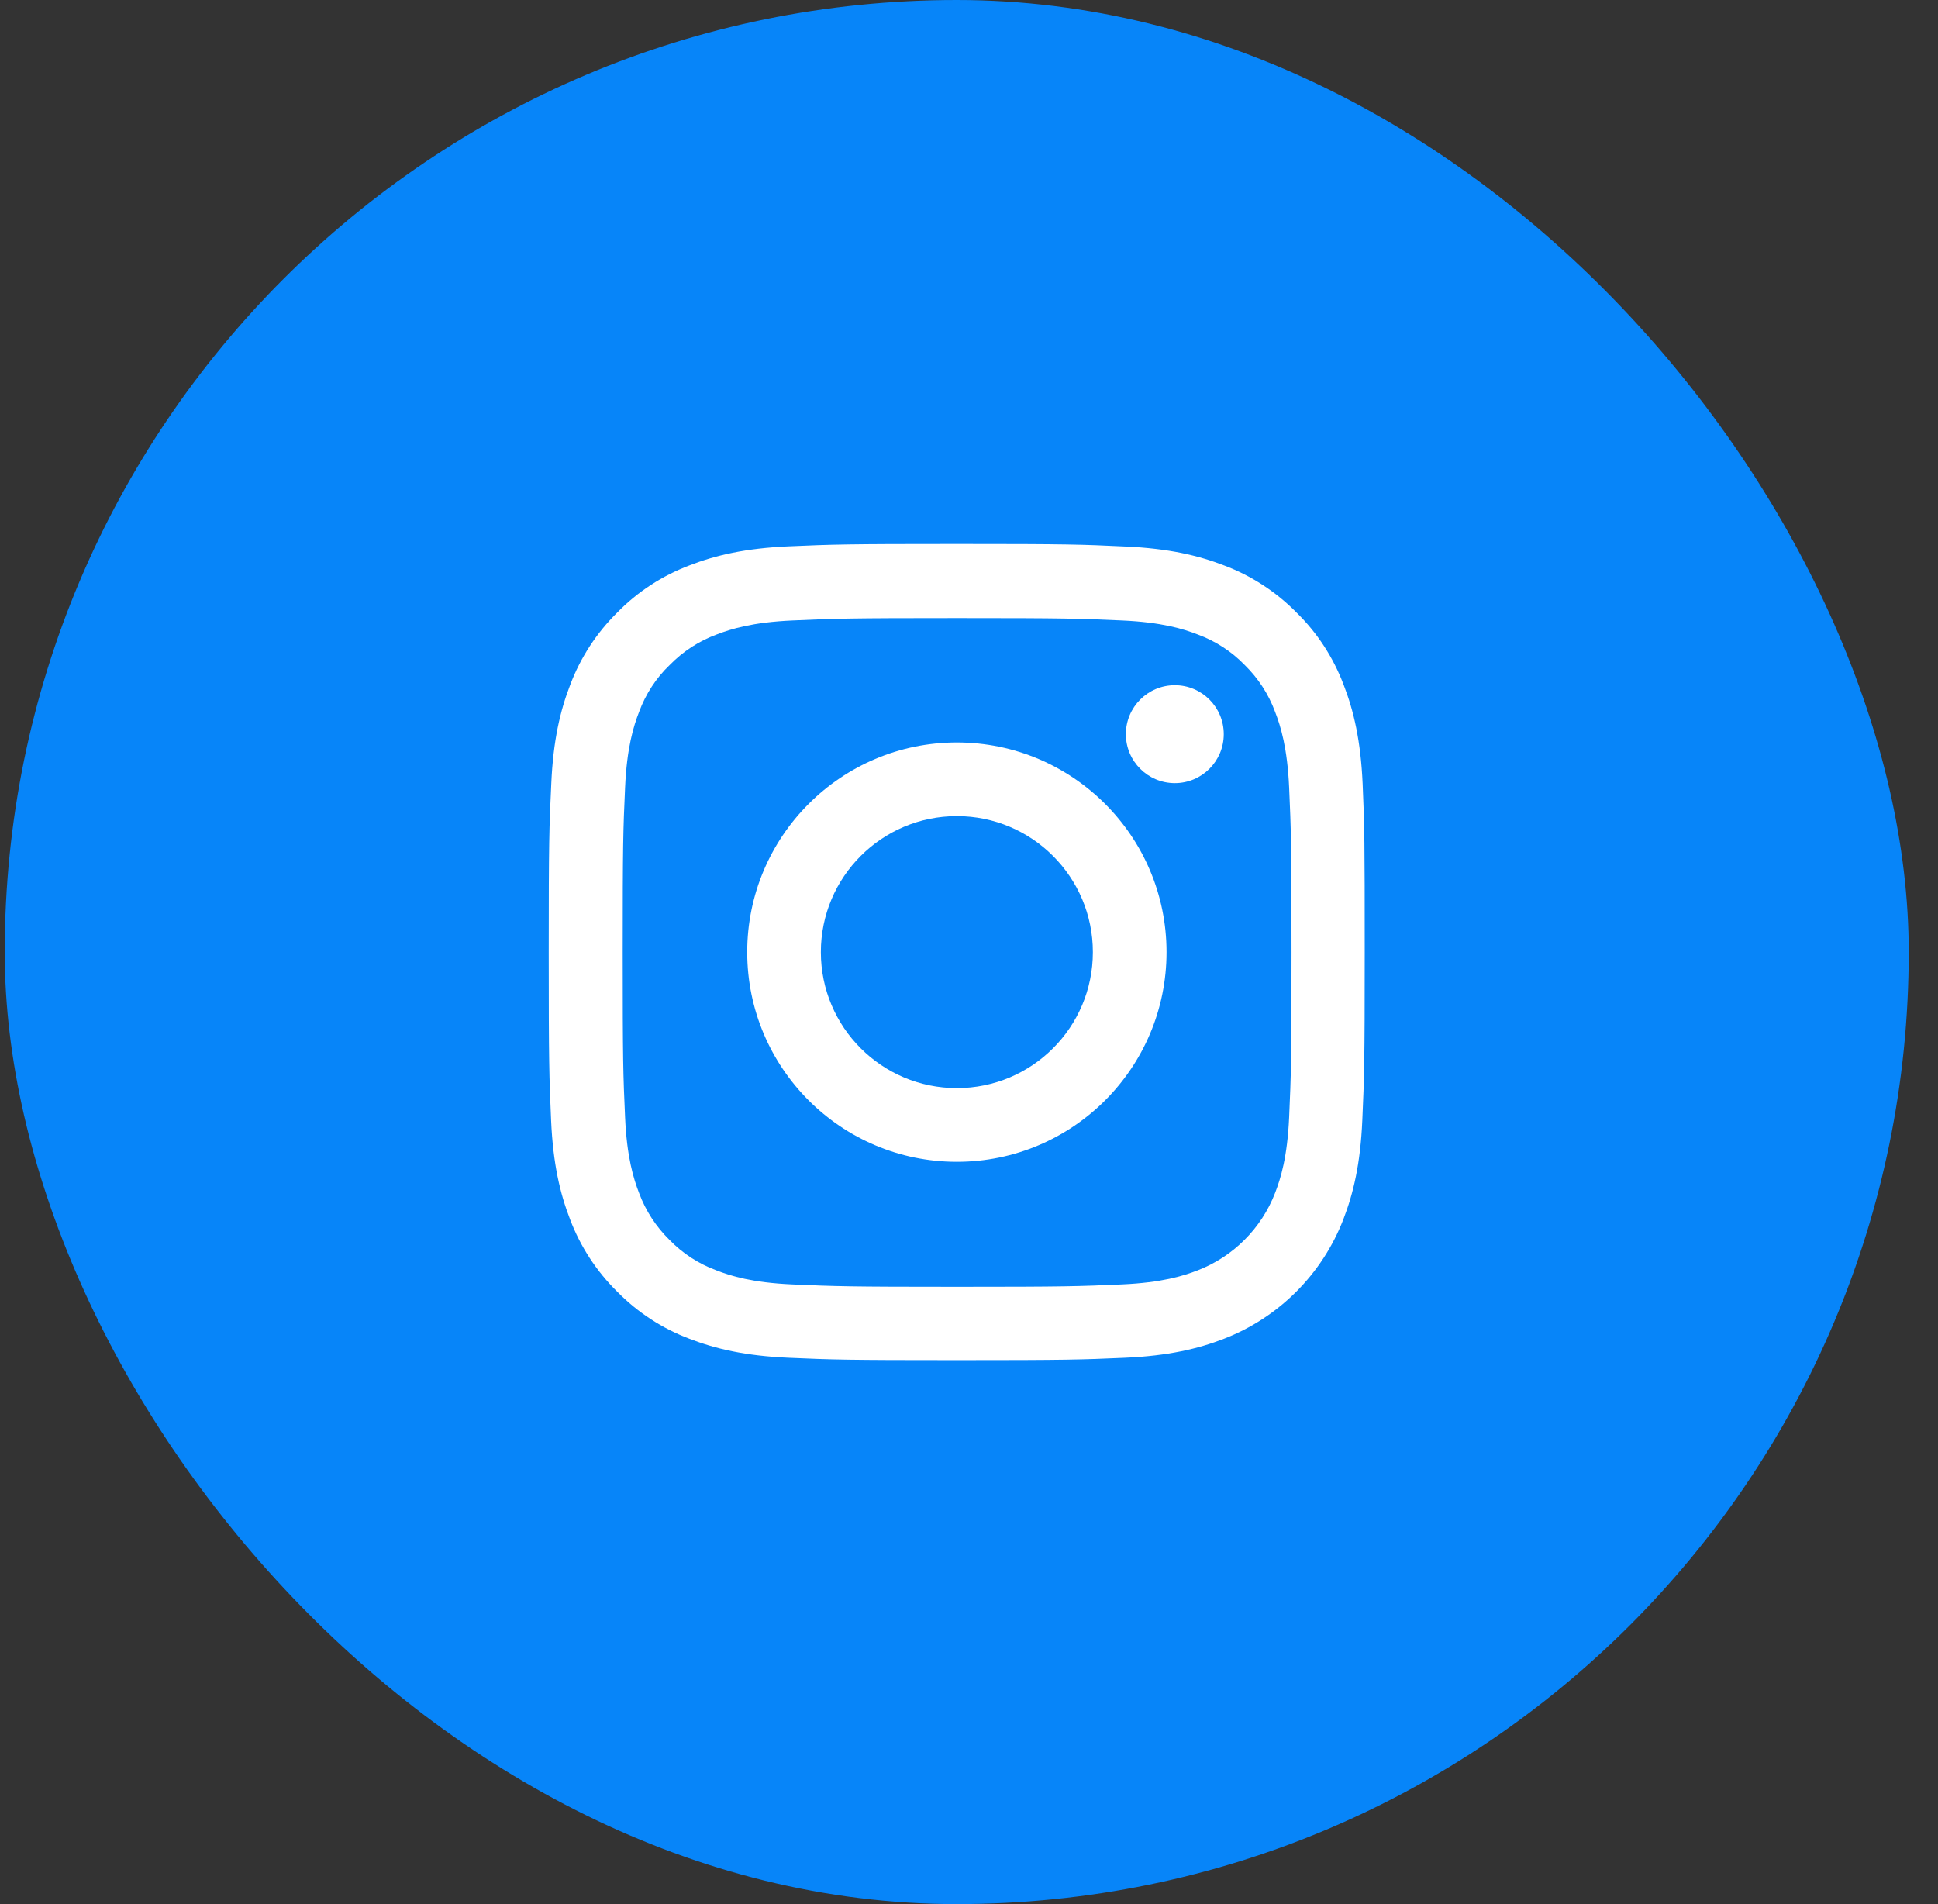 <svg width="57" height="56" viewBox="0 0 57 56" fill="none" xmlns="http://www.w3.org/2000/svg">
<rect x="0" y="0" width="57" height="56" fill="#333333" stroke="none"/>
<rect x="0.139" width="56" height="56" rx="28" fill="#0785F9"/>
<path d="M40.078 23.055C40.021 21.779 39.815 20.903 39.52 20.143C39.215 19.336 38.746 18.614 38.132 18.014C37.531 17.404 36.804 16.931 36.007 16.631C35.243 16.335 34.371 16.129 33.095 16.073C31.81 16.012 31.402 15.998 28.143 15.998C24.884 15.998 24.476 16.012 23.196 16.068C21.921 16.124 21.044 16.331 20.284 16.626C19.477 16.931 18.755 17.4 18.155 18.014C17.546 18.614 17.072 19.341 16.772 20.138C16.476 20.903 16.27 21.775 16.214 23.05C16.153 24.335 16.139 24.743 16.139 28.002C16.139 31.261 16.153 31.669 16.209 32.95C16.265 34.225 16.472 35.102 16.767 35.862C17.072 36.668 17.546 37.39 18.155 37.99C18.755 38.6 19.482 39.074 20.279 39.374C21.044 39.669 21.916 39.876 23.192 39.932C24.472 39.988 24.88 40.002 28.139 40.002C31.398 40.002 31.806 39.988 33.086 39.932C34.361 39.876 35.238 39.669 35.998 39.374C37.611 38.75 38.887 37.475 39.51 35.862C39.806 35.097 40.012 34.225 40.068 32.95C40.125 31.669 40.139 31.261 40.139 28.002C40.139 24.743 40.134 24.335 40.078 23.055ZM37.916 32.856C37.864 34.028 37.667 34.661 37.503 35.083C37.1 36.129 36.27 36.959 35.224 37.362C34.802 37.526 34.164 37.723 32.997 37.775C31.731 37.831 31.351 37.845 28.148 37.845C24.945 37.845 24.561 37.831 23.299 37.775C22.127 37.723 21.494 37.526 21.072 37.362C20.551 37.17 20.078 36.865 19.693 36.467C19.295 36.077 18.99 35.608 18.797 35.088C18.633 34.666 18.436 34.028 18.385 32.86C18.328 31.594 18.315 31.214 18.315 28.012C18.315 24.809 18.328 24.424 18.385 23.163C18.436 21.991 18.633 21.358 18.797 20.936C18.99 20.415 19.295 19.941 19.698 19.557C20.087 19.158 20.556 18.853 21.077 18.661C21.499 18.497 22.136 18.3 23.304 18.248C24.57 18.192 24.95 18.178 28.153 18.178C31.36 18.178 31.74 18.192 33.002 18.248C34.174 18.3 34.807 18.497 35.229 18.661C35.749 18.853 36.223 19.158 36.608 19.557C37.006 19.946 37.311 20.415 37.503 20.936C37.667 21.358 37.864 21.995 37.916 23.163C37.972 24.429 37.986 24.809 37.986 28.012C37.986 31.214 37.972 31.59 37.916 32.856Z" fill="white"/>
<path d="M28.143 21.836C24.739 21.836 21.977 24.598 21.977 28.002C21.977 31.407 24.739 34.169 28.143 34.169C31.548 34.169 34.31 31.407 34.31 28.002C34.31 24.598 31.548 21.836 28.143 21.836ZM28.143 32.002C25.935 32.002 24.143 30.211 24.143 28.002C24.143 25.794 25.935 24.002 28.143 24.002C30.352 24.002 32.143 25.794 32.143 28.002C32.143 30.211 30.352 32.002 28.143 32.002Z" fill="white"/>
<path d="M35.993 21.592C35.993 22.387 35.349 23.032 34.554 23.032C33.759 23.032 33.114 22.387 33.114 21.592C33.114 20.797 33.759 20.152 34.554 20.152C35.349 20.152 35.993 20.797 35.993 21.592Z" fill="white"/>
</svg>
